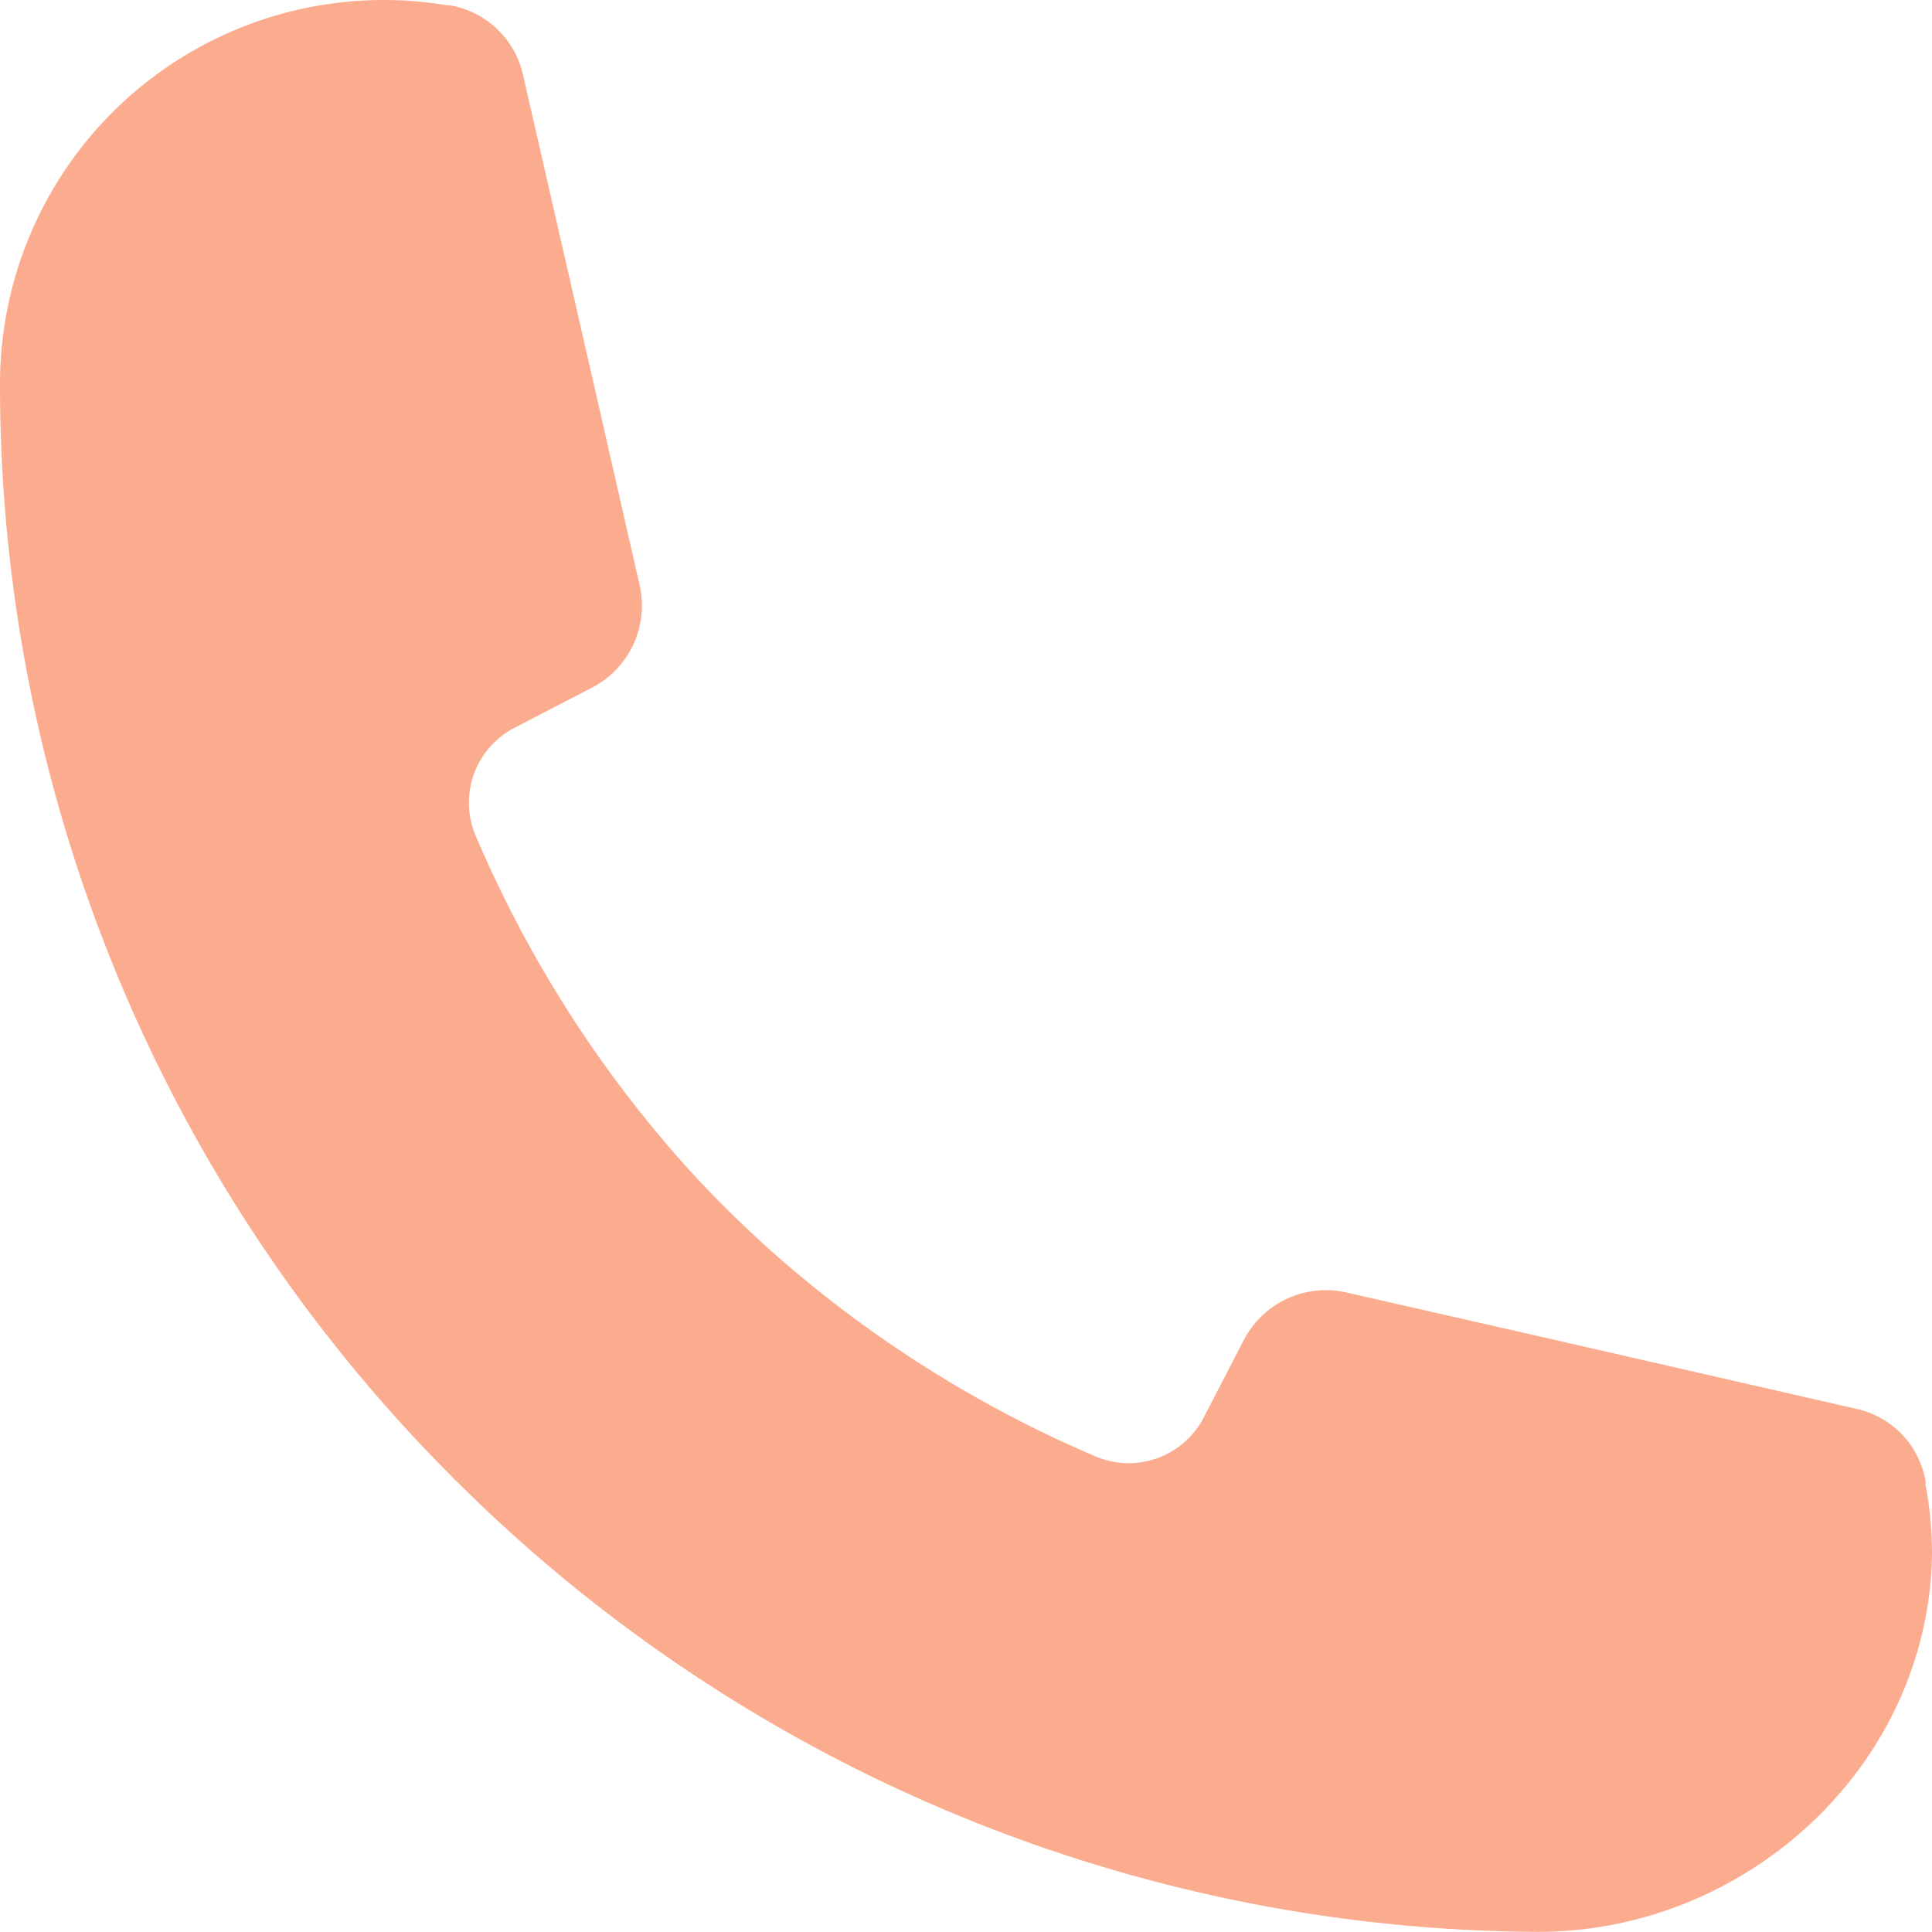 <svg xmlns="http://www.w3.org/2000/svg" viewBox="0 0 143.48 143.48"><defs><style>.cls-1{fill:#fcac8e;}</style></defs><g id="Layer_2" data-name="Layer 2"><g id="contact_us" data-name="contact us"><path class="cls-1" d="M143.48,115.47c-.27,15.7-13.87,28.15-29.57,28A114.38,114.38,0,0,1,57,127.8a114.92,114.92,0,0,1-23-17.7l-.31-.3-.29-.3A114.69,114.69,0,0,1,0,28.49,28.5,28.5,0,0,1,28.5,0a27.68,27.68,0,0,1,4.67.39.78.78,0,0,1,.22,0h0a6.72,6.72,0,0,1,5.44,5.12l5.25,22.94,3.42,15A6.86,6.86,0,0,1,44,51.05l-5.79,3a6.26,6.26,0,0,0-2.89,8A88.82,88.82,0,0,0,50.83,86.49q1.45,1.62,3,3.16t3.16,3a88.52,88.52,0,0,0,24.39,15.52,6.28,6.28,0,0,0,8-2.87l3-5.8A6.87,6.87,0,0,1,100.05,96L115,99.4l23,5.26A6.66,6.66,0,0,1,143,110v.06a.52.52,0,0,1,0,.21A27.51,27.51,0,0,1,143.48,115.47Z"/></g></g></svg>